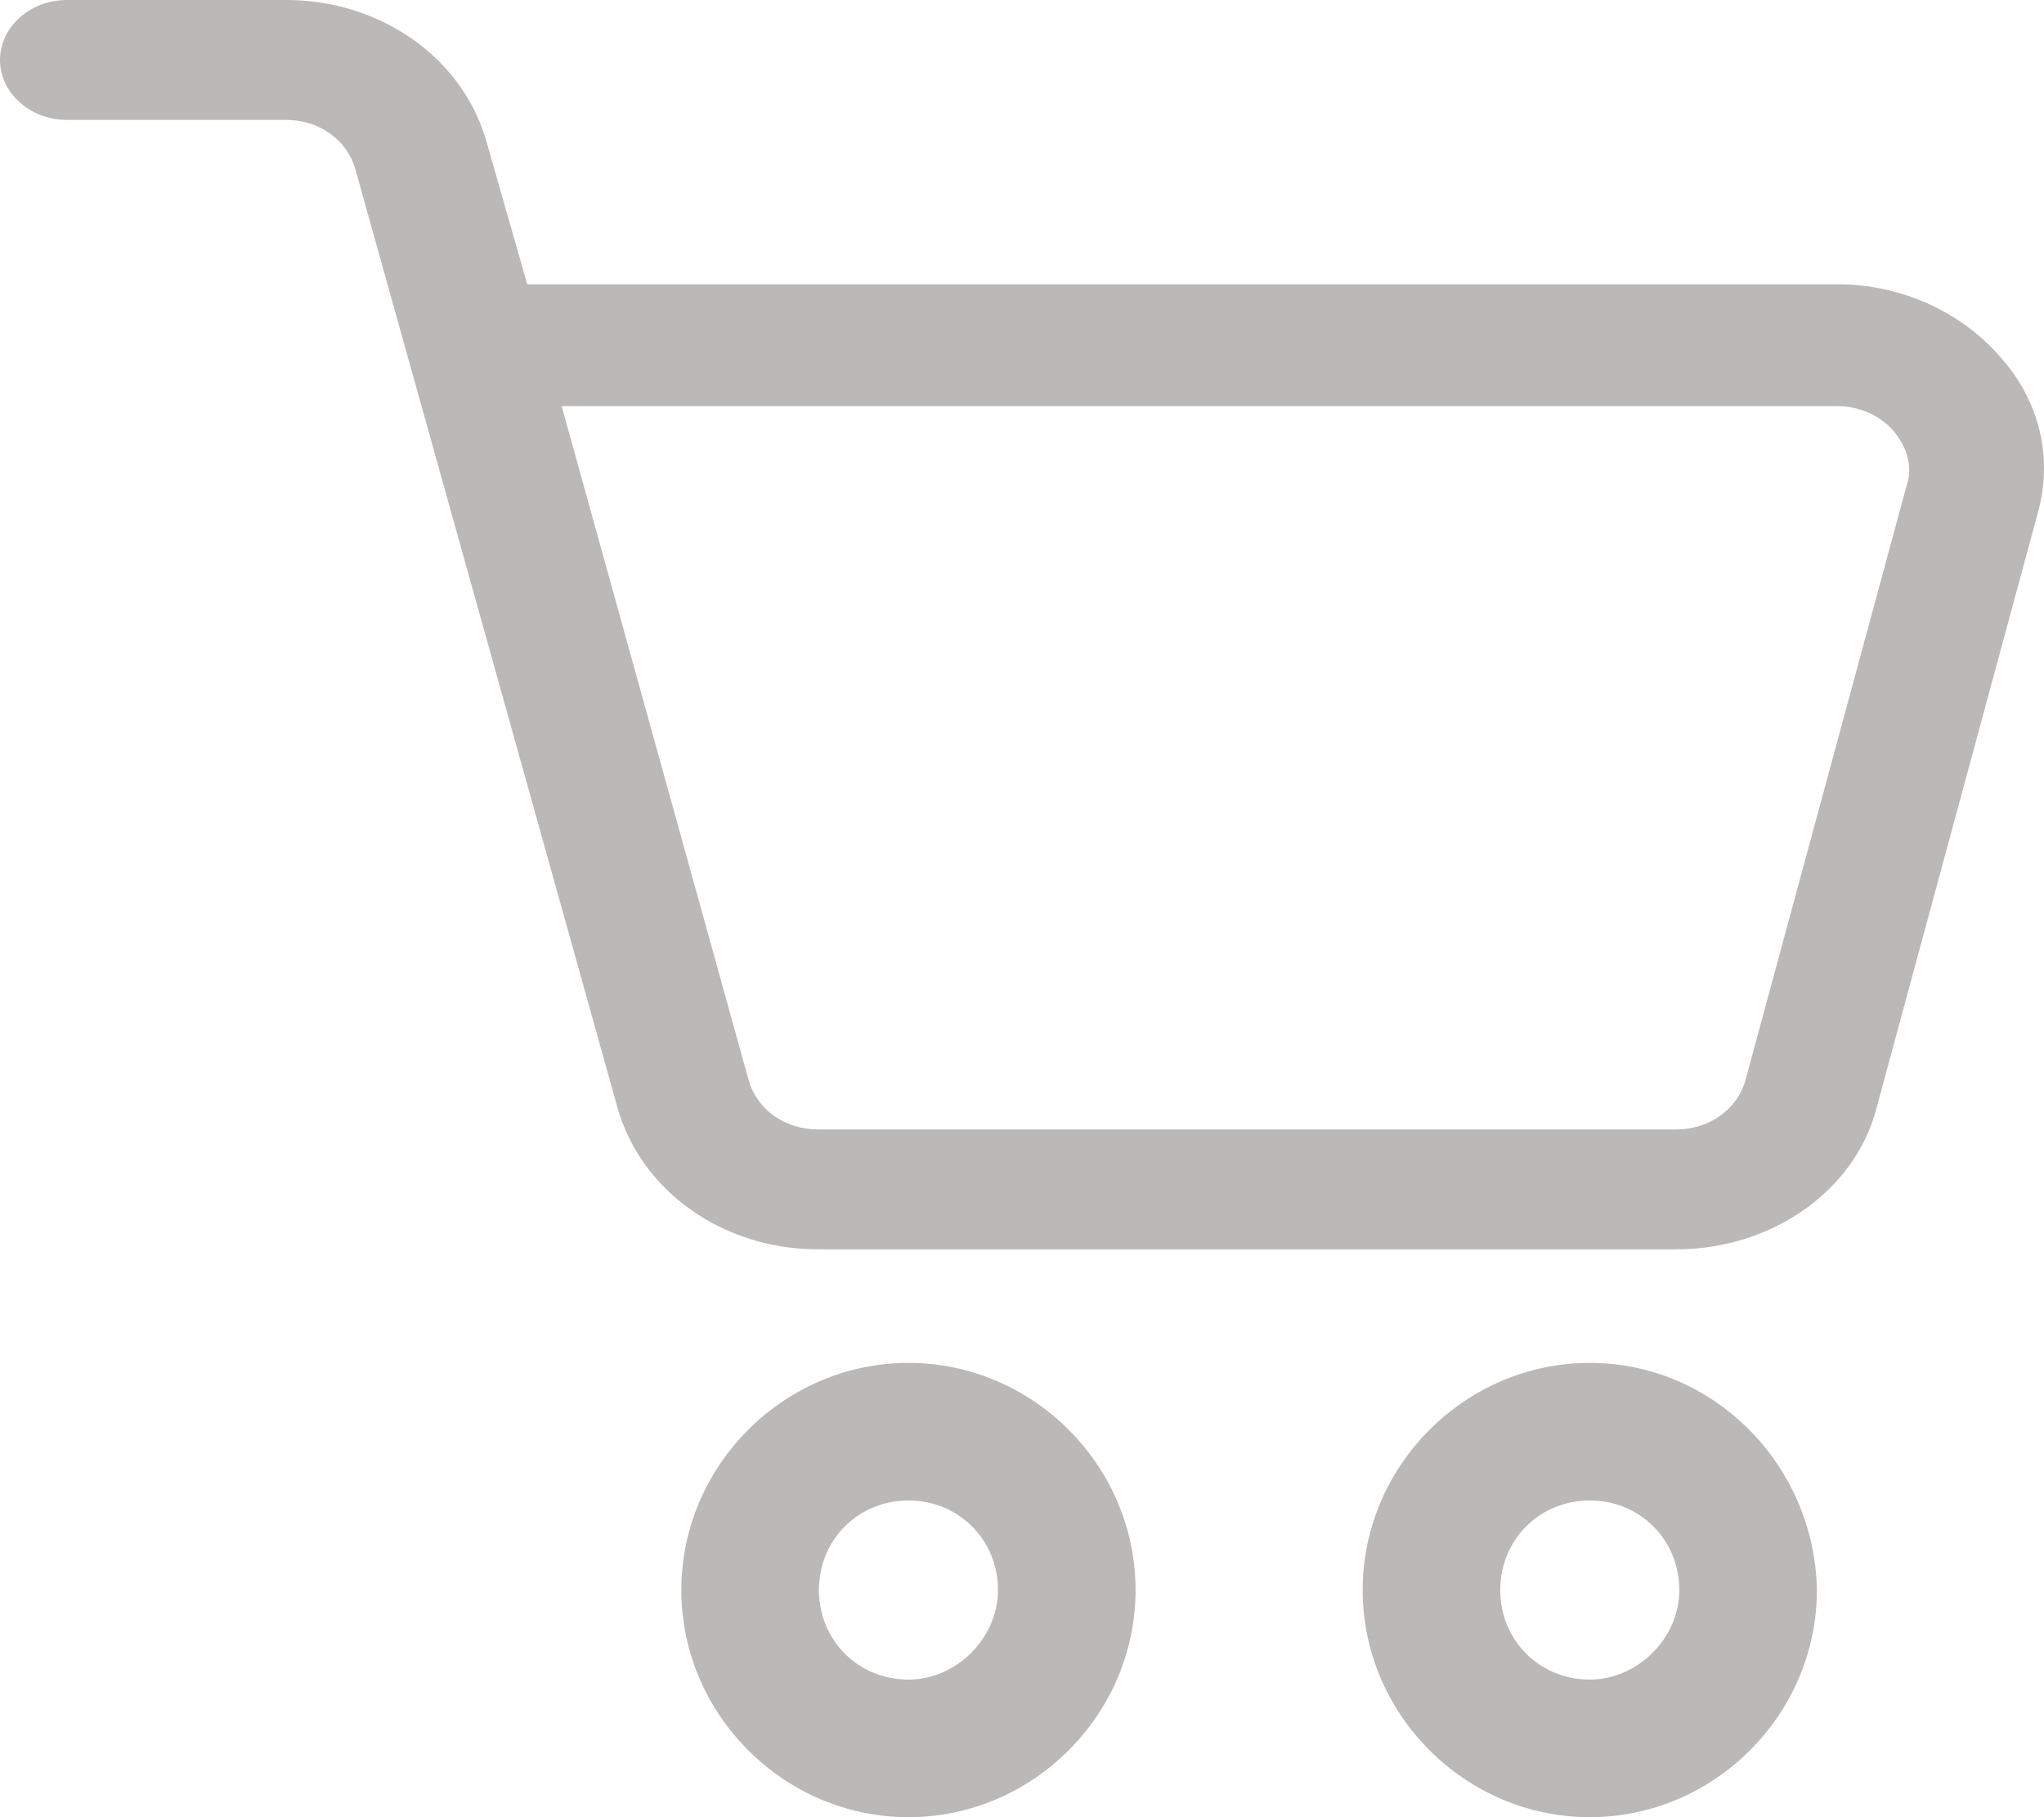 <?xml version="1.0" encoding="UTF-8"?>
<svg width="36px" height="32px" viewBox="0 0 36 32" version="1.1" xmlns="http://www.w3.org/2000/svg" xmlns:xlink="http://www.w3.org/1999/xlink">
    <title>8A343555-0B7B-48BC-A5CC-AC0D7A23AC2D</title>
    <g id="Page-1" stroke="none" stroke-width="1" fill="none" fill-rule="evenodd" opacity="0.3">
        <g id="landing-page-hero-image-02" transform="translate(-1372, -70)" fill="#19130C" fill-rule="nonzero">
            <path d="M1388,94 C1390.192,94 1392,95.808 1392,98 C1392,100.192 1390.192,102 1388,102 C1385.808,102 1384,100.192 1384,98 C1384,95.808 1385.808,94 1388,94 Z M1400,94 C1402.192,94 1403.962,95.808 1404,98 C1404,100.192 1402.192,102 1400,102 C1397.808,102 1396,100.192 1396,98 C1396,95.808 1397.808,94 1400,94 Z M1388,96.423 C1387.115,96.423 1386.423,97.115 1386.423,98 C1386.423,98.885 1387.115,99.577 1388,99.577 C1388.846,99.577 1389.577,98.846 1389.577,98 C1389.577,97.115 1388.885,96.423 1388,96.423 Z M1400,96.423 C1399.115,96.423 1398.423,97.115 1398.423,98 C1398.423,98.885 1399.115,99.577 1400,99.577 C1400.846,99.577 1401.577,98.846 1401.577,98 C1401.577,97.115 1400.885,96.423 1400,96.423 Z M1377.041,70 C1378.709,70 1380.149,71.022 1380.566,72.486 L1380.566,72.486 L1381.286,75.006 L1404.368,75.006 C1405.467,75.006 1406.528,75.483 1407.211,76.266 C1407.931,77.05 1408.158,78.071 1407.893,79.025 L1407.893,79.025 L1405.05,89.514 C1404.671,90.978 1403.193,92 1401.525,92 L1401.525,92 L1386.403,92 C1384.735,92 1383.295,90.978 1382.878,89.514 L1382.878,89.514 L1378.254,72.963 C1378.102,72.452 1377.609,72.111 1377.041,72.111 L1377.041,72.111 L1373.175,72.111 C1372.531,72.111 1372,71.635 1372,71.056 C1372,70.477 1372.531,70 1373.175,70 L1373.175,70 Z M1404.368,77.152 L1381.892,77.152 L1385.19,89.037 C1385.341,89.548 1385.834,89.889 1386.403,89.889 L1386.403,89.889 L1401.525,89.889 C1402.094,89.889 1402.587,89.548 1402.738,89.037 L1402.738,89.037 L1405.581,78.548 C1405.695,78.207 1405.581,77.867 1405.353,77.594 C1405.126,77.322 1404.747,77.152 1404.368,77.152 L1404.368,77.152 Z" id="Combined-Shape"></path>
        </g>
    </g>
</svg>